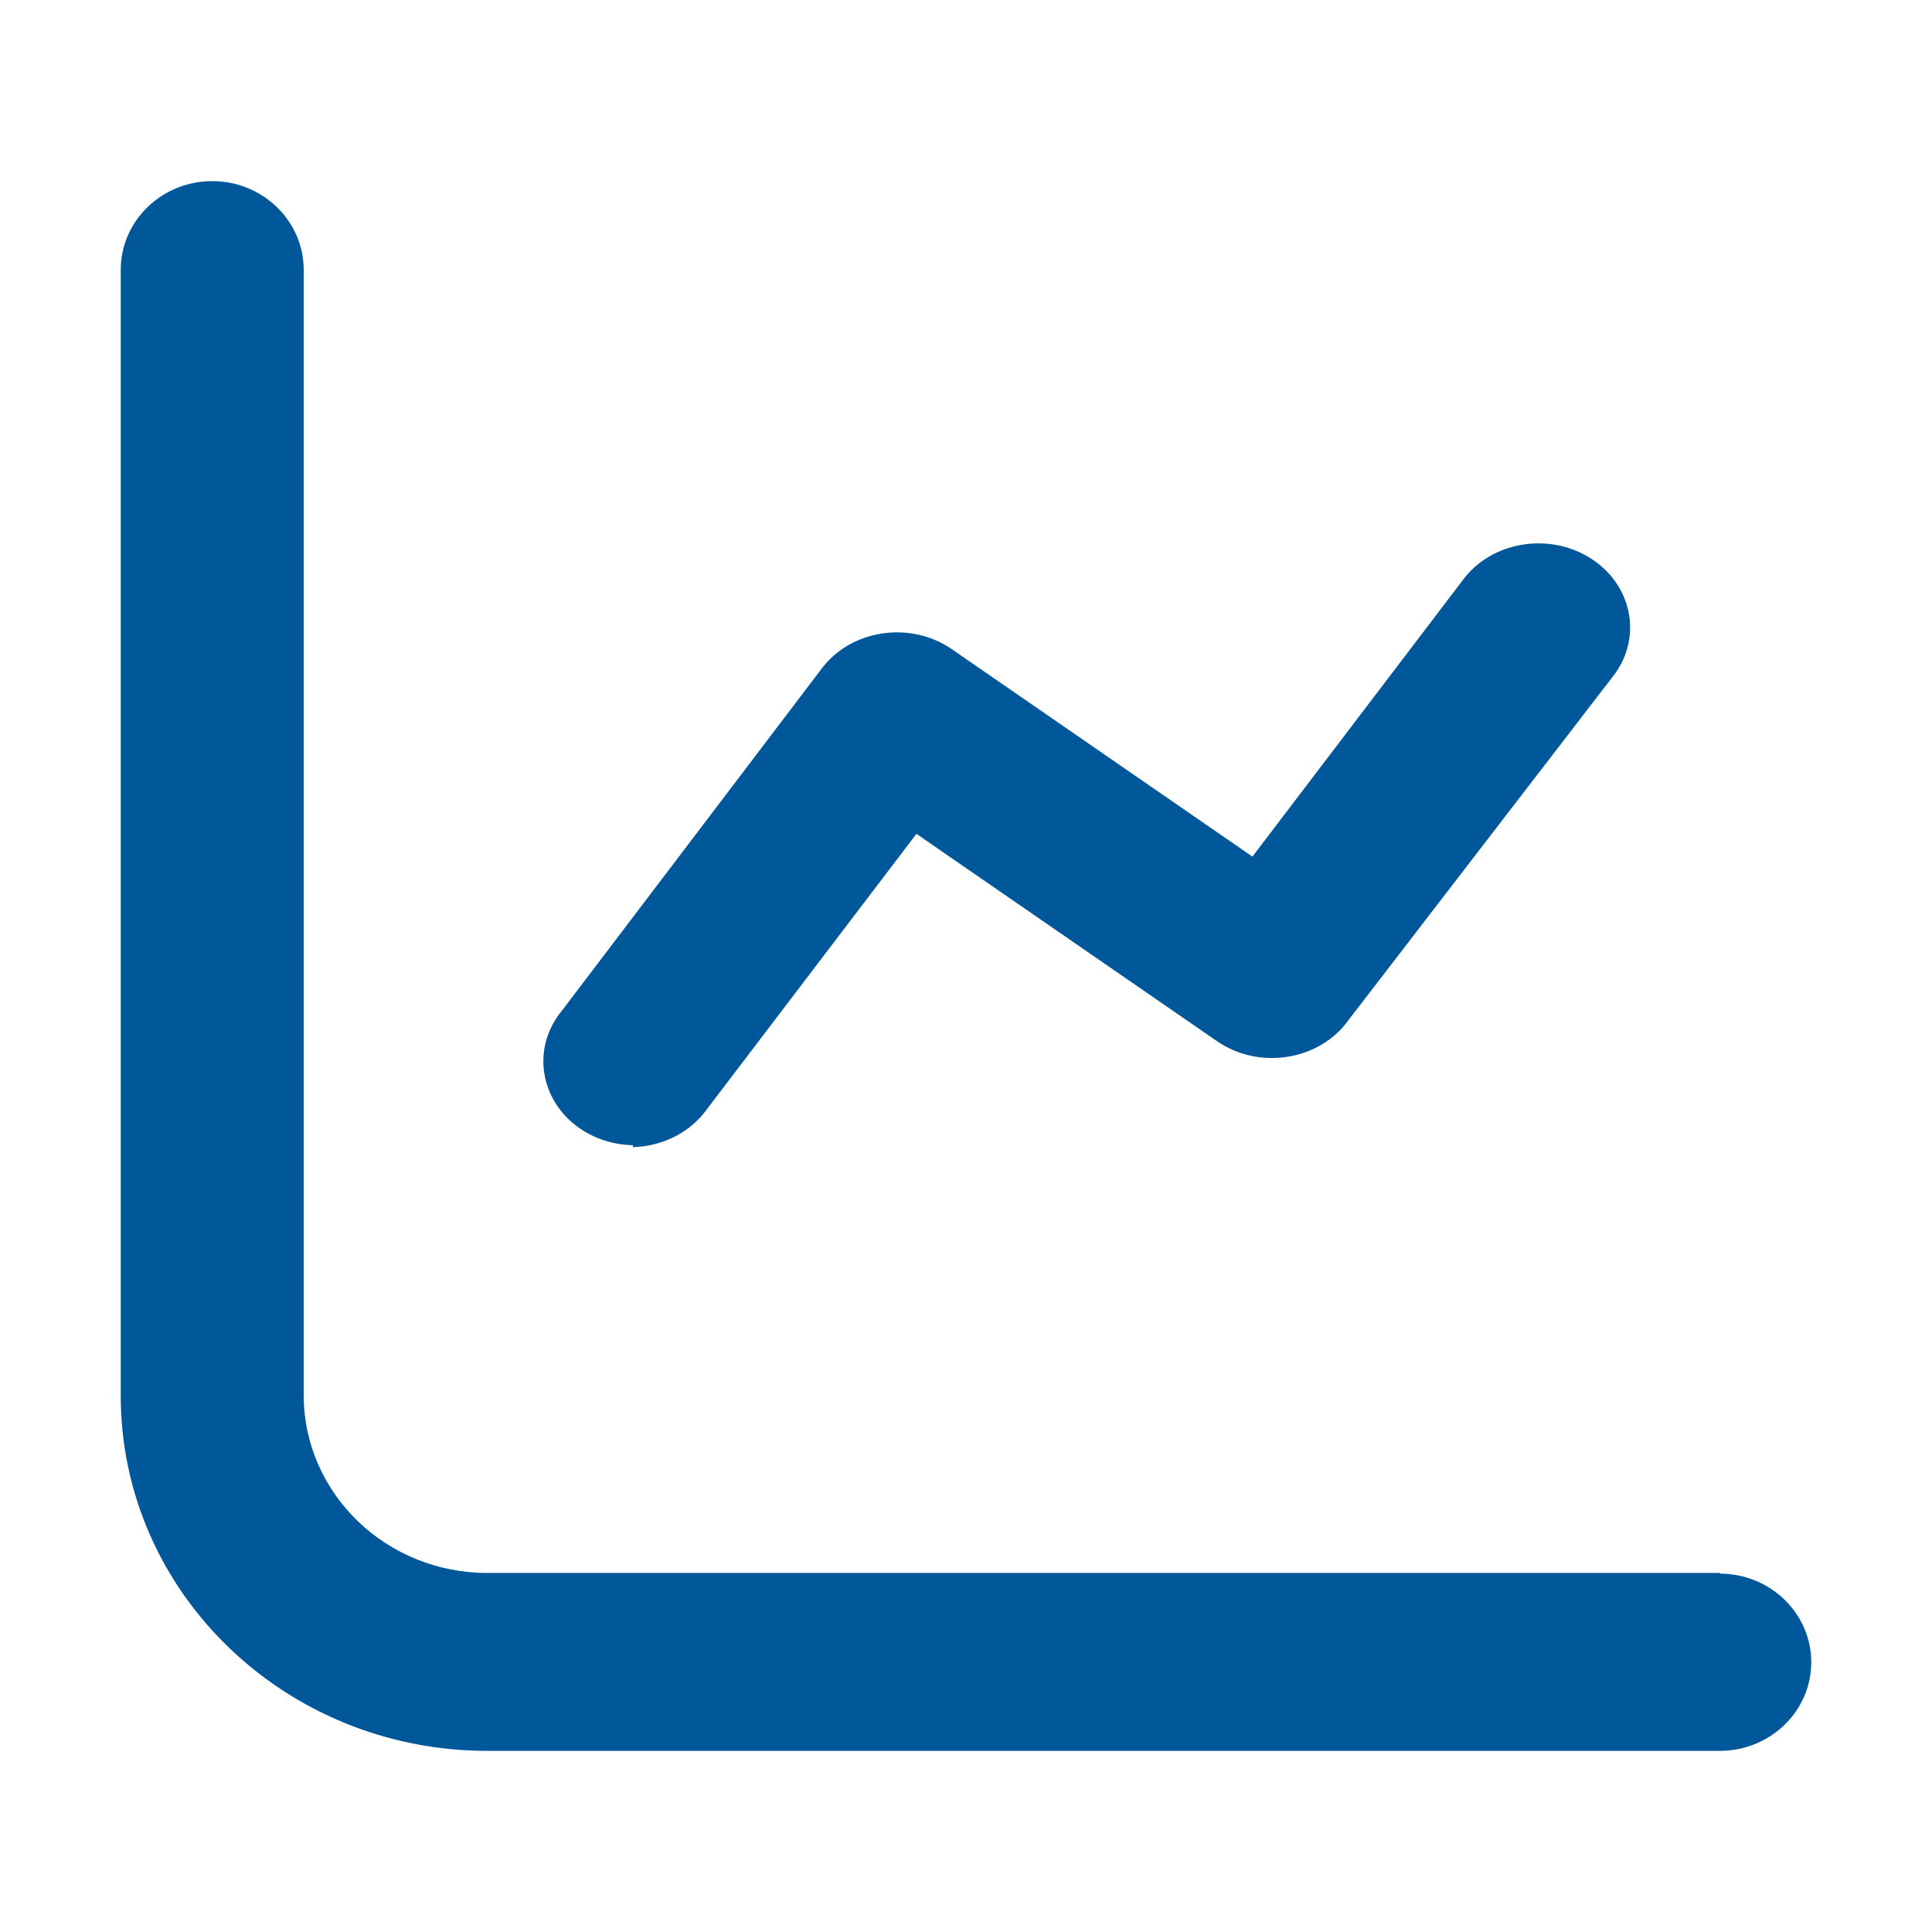 <svg width="32" height="32" viewBox="0 0 32 32" fill="none" xmlns="http://www.w3.org/2000/svg">
<path d="M28.485 26.064V26.053H8.072C6.396 26.053 5.037 24.741 5.03 23.117V4.468C5.03 3.658 4.351 3 3.515 3C2.679 3 2 3.658 2 4.468V23.117C2 26.366 4.719 29 8.072 29H28.485C29.321 29 30 28.343 30 27.532C30 26.722 29.321 26.064 28.485 26.064Z" fill="#00579A"/>
<path d="M26.392 9.278C25.72 8.817 24.769 8.942 24.267 9.558L20.744 14.188L15.766 10.753C15.098 10.292 14.148 10.415 13.646 11.028C13.644 11.03 13.643 11.031 13.641 11.033L9.308 16.739C8.802 17.35 8.933 18.222 9.598 18.686C9.853 18.863 10.163 18.962 10.483 18.968V19C10.946 18.988 11.38 18.782 11.657 18.44L15.179 13.811L20.157 17.245C20.825 17.706 21.775 17.583 22.278 16.971C22.279 16.969 22.28 16.968 22.282 16.965L26.697 11.227C27.199 10.611 27.063 9.739 26.392 9.278Z" fill="#00579A"/>
</svg>
